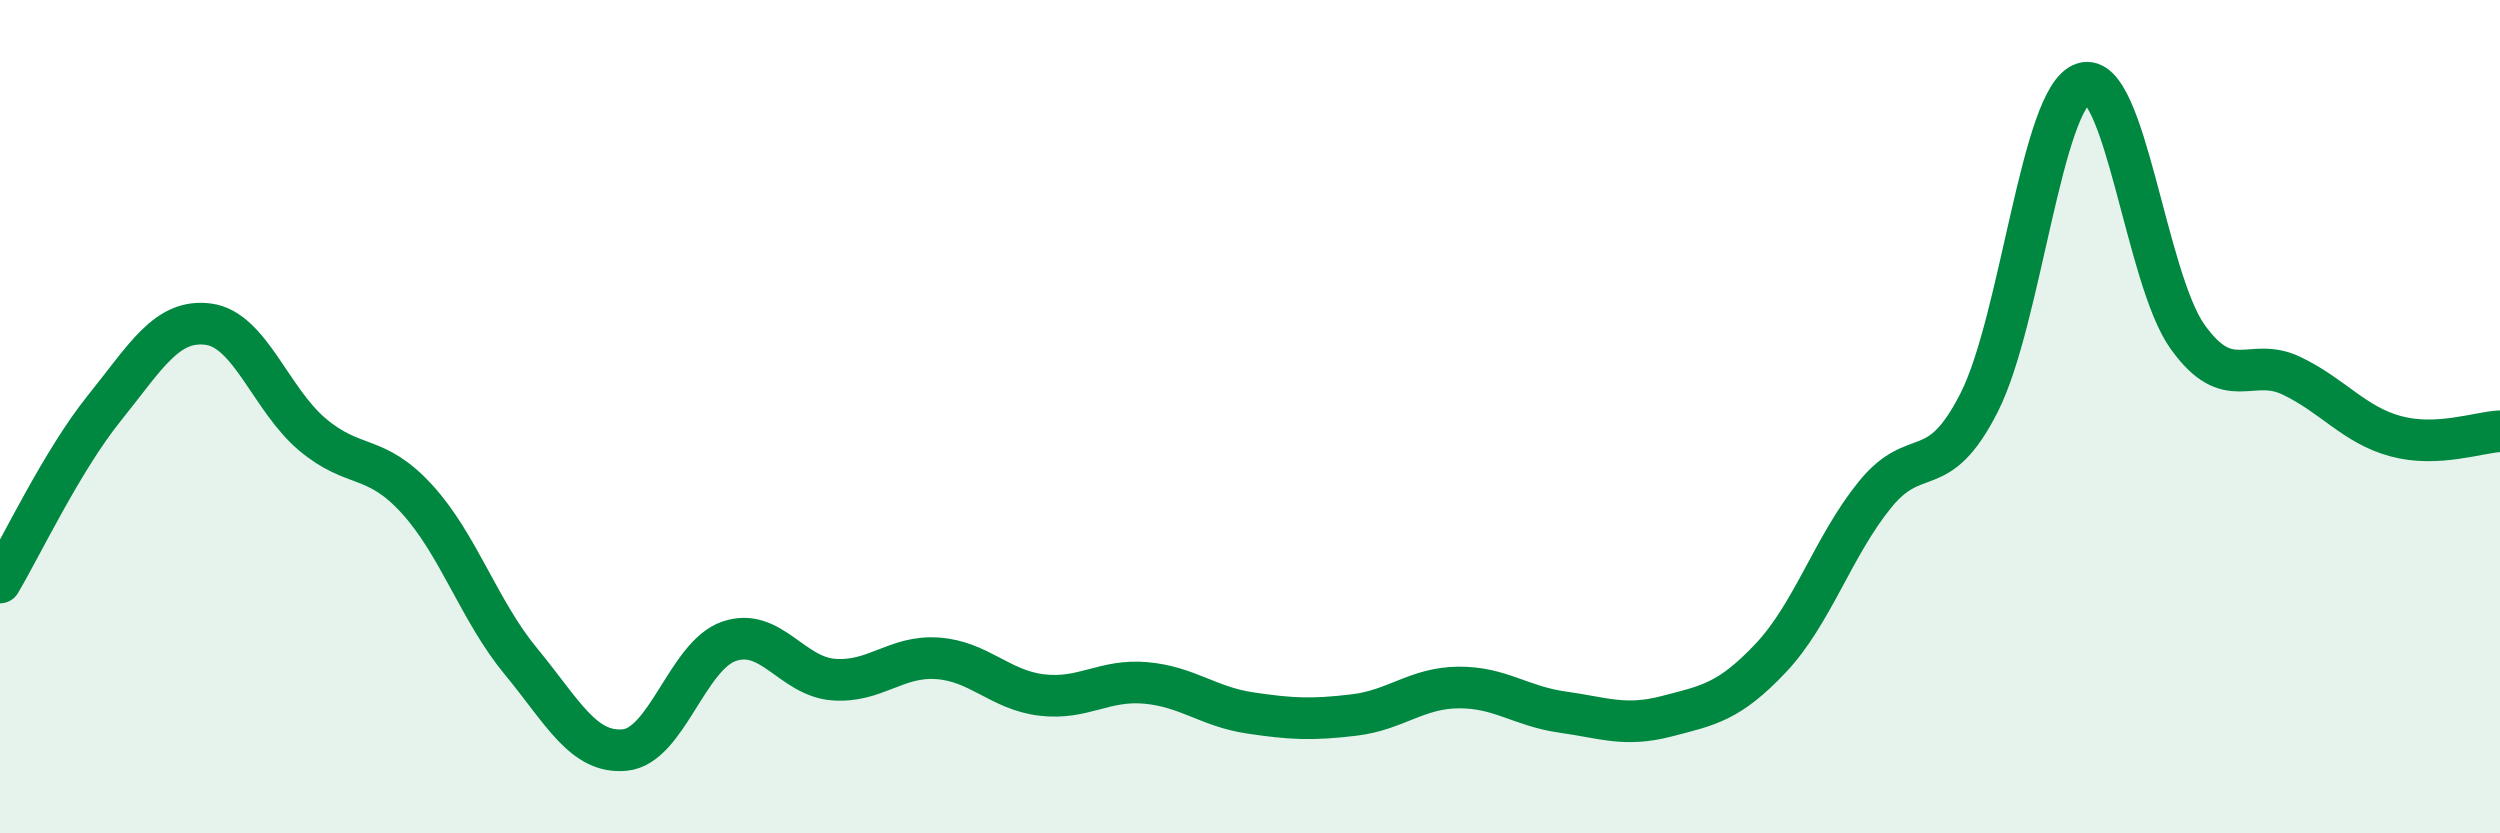 
    <svg width="60" height="20" viewBox="0 0 60 20" xmlns="http://www.w3.org/2000/svg">
      <path
        d="M 0,13.98 C 0.5,13.14 1.5,11.04 2.5,9.8 C 3.5,8.56 4,7.65 5,7.78 C 6,7.91 6.5,9.59 7.5,10.43 C 8.5,11.27 9,10.88 10,11.97 C 11,13.06 11.5,14.66 12.5,15.87 C 13.5,17.08 14,18.1 15,18 C 16,17.9 16.5,15.73 17.5,15.39 C 18.5,15.05 19,16.23 20,16.31 C 21,16.39 21.5,15.73 22.5,15.8 C 23.5,15.87 24,16.56 25,16.68 C 26,16.8 26.5,16.3 27.5,16.39 C 28.5,16.48 29,16.96 30,17.11 C 31,17.26 31.5,17.28 32.5,17.16 C 33.5,17.04 34,16.51 35,16.5 C 36,16.49 36.5,16.95 37.5,17.09 C 38.5,17.23 39,17.45 40,17.19 C 41,16.93 41.5,16.85 42.5,15.79 C 43.5,14.73 44,13.1 45,11.87 C 46,10.64 46.5,11.63 47.5,9.66 C 48.5,7.69 49,2.32 50,2 C 51,1.68 51.5,6.68 52.5,8.08 C 53.5,9.48 54,8.54 55,9.02 C 56,9.5 56.5,10.2 57.5,10.47 C 58.5,10.74 59.5,10.37 60,10.35L60 20L0 20Z"
        fill="#008740"
        opacity="0.1"
        stroke-linecap="round"
        stroke-linejoin="round"
      />
      <path
        d="M 0,13.98 C 0.5,13.14 1.5,11.04 2.5,9.8 C 3.5,8.56 4,7.65 5,7.78 C 6,7.91 6.5,9.59 7.5,10.43 C 8.5,11.27 9,10.88 10,11.97 C 11,13.06 11.5,14.66 12.5,15.87 C 13.5,17.08 14,18.1 15,18 C 16,17.9 16.5,15.73 17.5,15.39 C 18.5,15.05 19,16.23 20,16.31 C 21,16.39 21.5,15.73 22.5,15.8 C 23.5,15.87 24,16.56 25,16.68 C 26,16.8 26.5,16.3 27.5,16.39 C 28.5,16.48 29,16.96 30,17.11 C 31,17.26 31.5,17.28 32.5,17.16 C 33.5,17.04 34,16.51 35,16.5 C 36,16.49 36.5,16.95 37.5,17.09 C 38.5,17.23 39,17.45 40,17.19 C 41,16.93 41.5,16.85 42.5,15.79 C 43.5,14.73 44,13.1 45,11.87 C 46,10.64 46.5,11.63 47.5,9.66 C 48.5,7.69 49,2.32 50,2 C 51,1.68 51.5,6.68 52.5,8.08 C 53.5,9.48 54,8.54 55,9.02 C 56,9.5 56.5,10.2 57.5,10.47 C 58.5,10.74 59.5,10.37 60,10.35"
        stroke="#008740"
        stroke-width="1"
        fill="none"
        stroke-linecap="round"
        stroke-linejoin="round"
      />
    </svg>
  